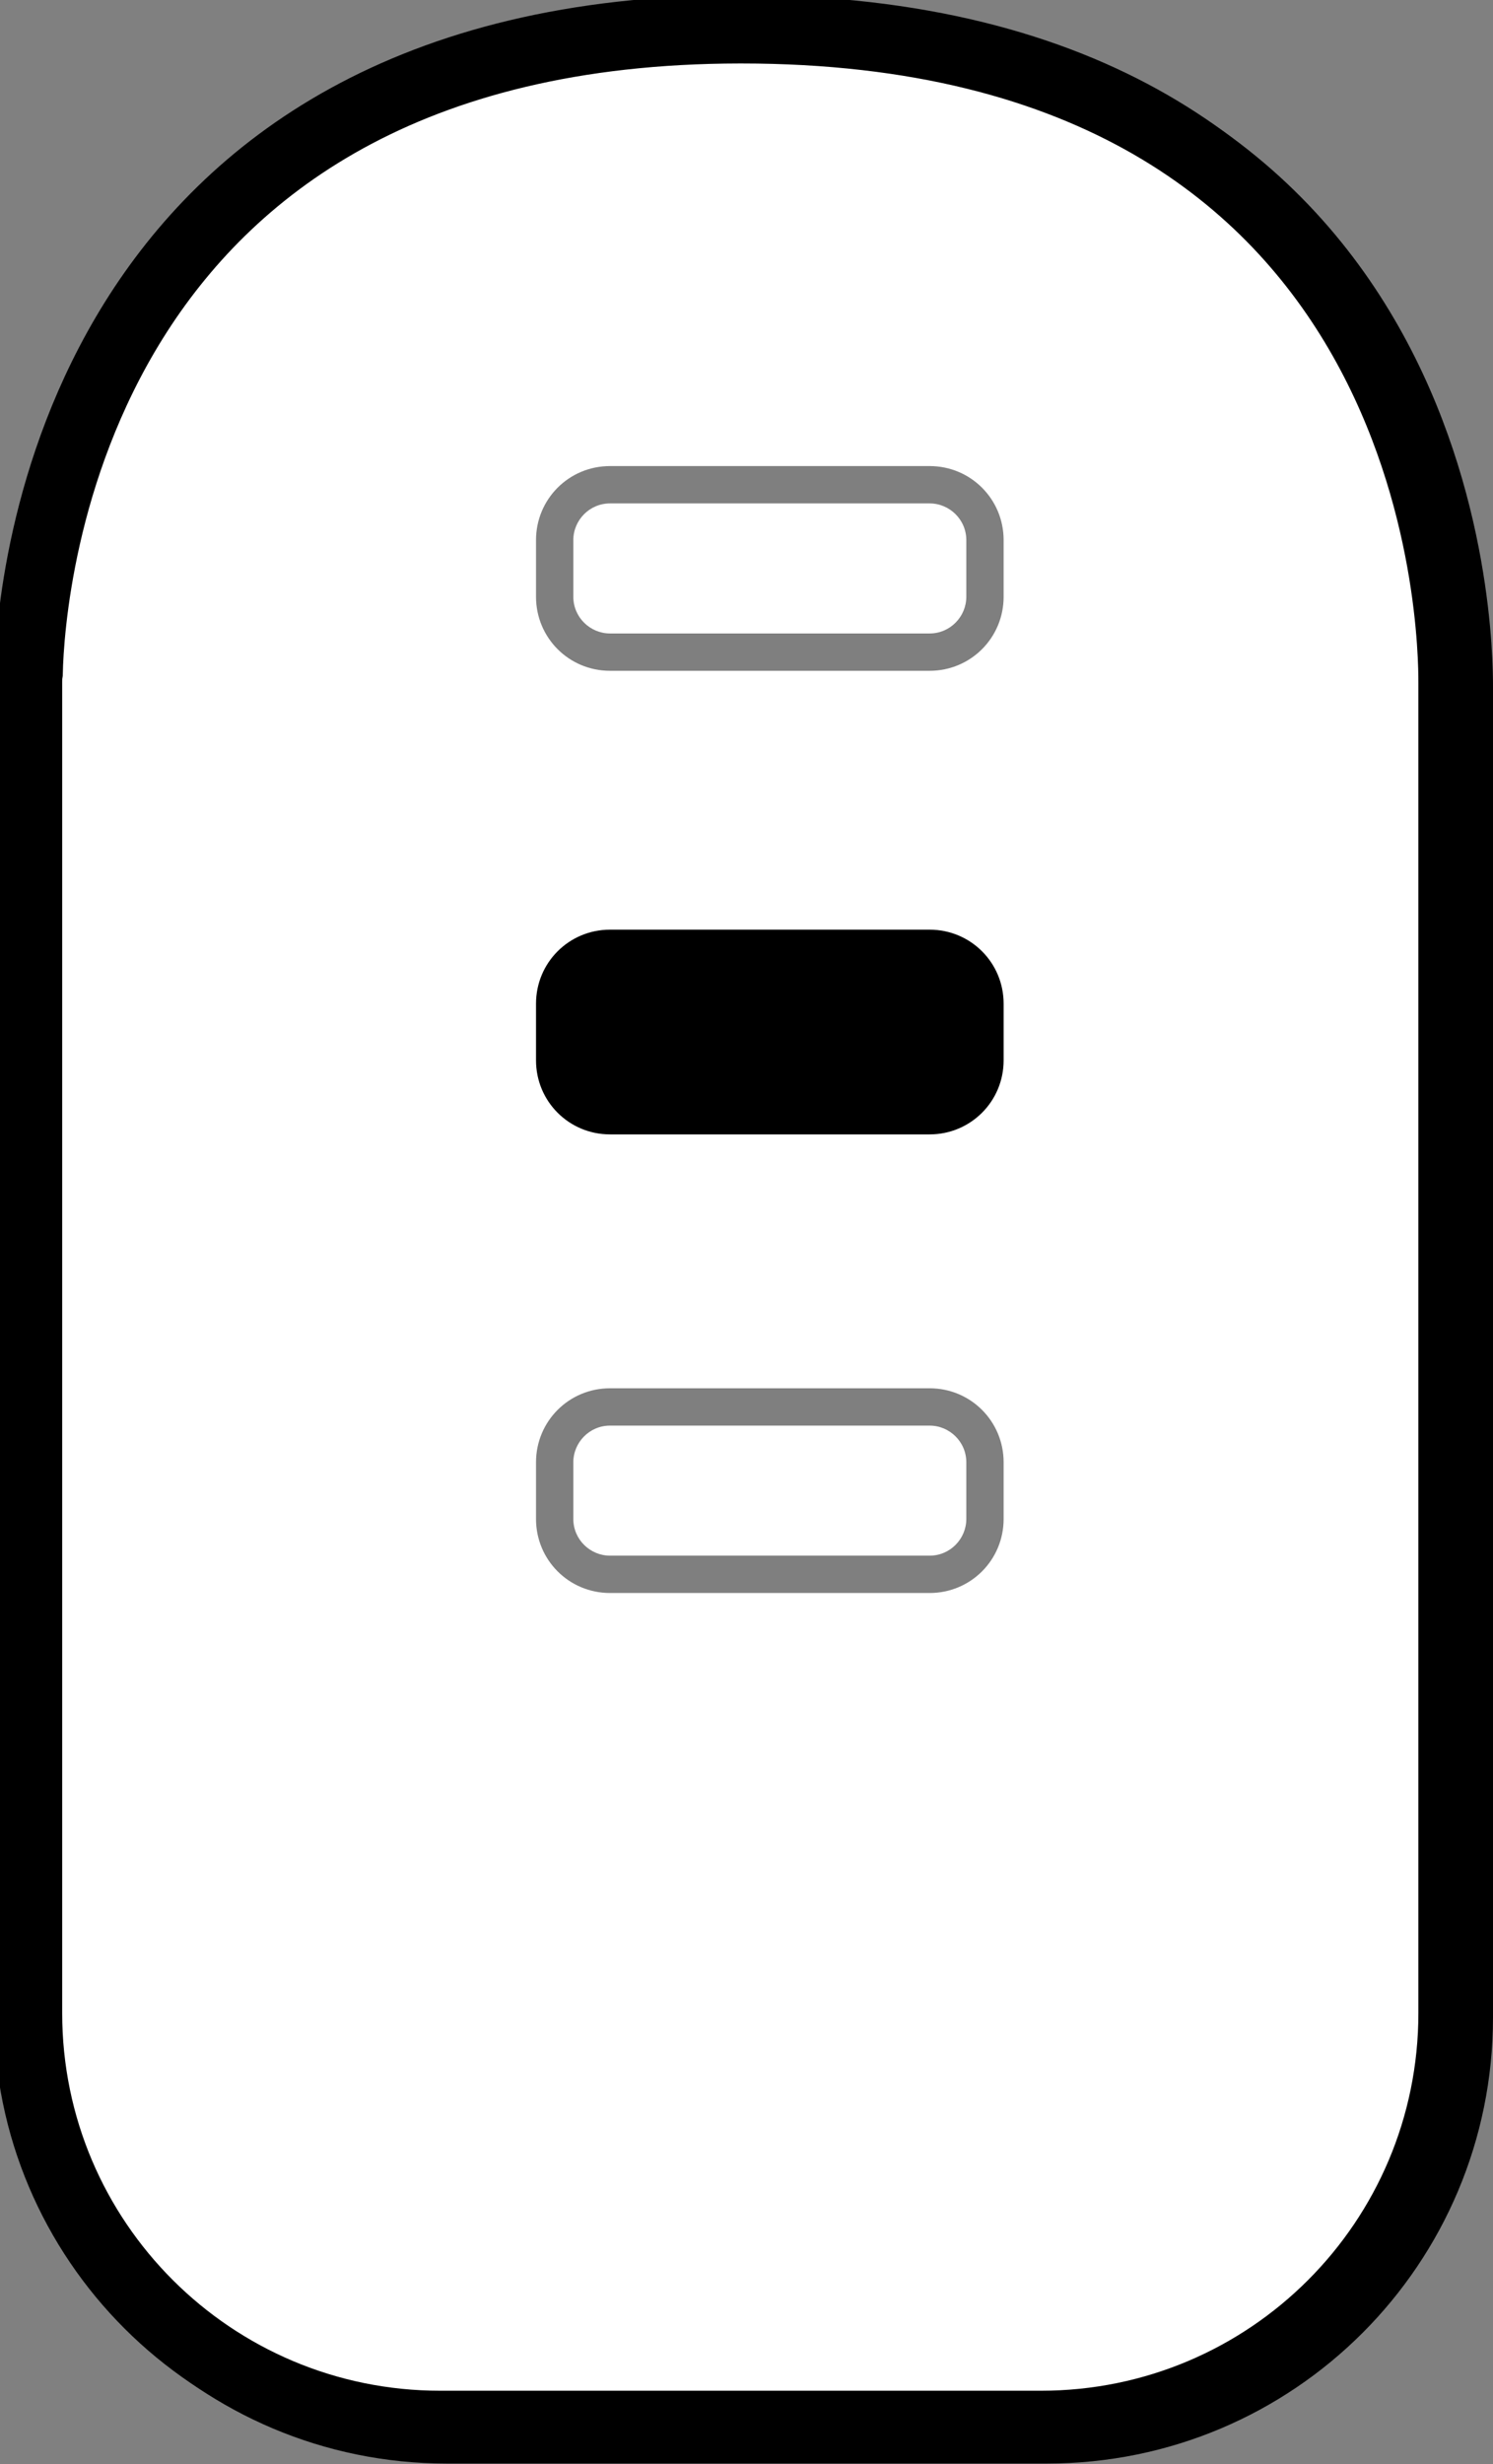 <?xml version="1.0" encoding="utf-8"?>
<!-- Generator: Adobe Illustrator 25.2.0, SVG Export Plug-In . SVG Version: 6.00 Build 0)  -->
<svg version="1.1" id="Layer_1" xmlns="http://www.w3.org/2000/svg" xmlns:xlink="http://www.w3.org/1999/xlink" x="0px" y="0px"
	 viewBox="0 0 240.1 396" style="enable-background:new 0 0 240.1 396;" xml:space="preserve">
<rect x="0" y="0" width="240.1" height="396" fill="#808080" stroke="none"/>
<style type="text/css">
	.st0{fill:#FFFFFF;stroke:#000000;stroke-width:11;stroke-miterlimit:10;}
	.st1{fill:none;stroke:#000000;stroke-width:11;stroke-miterlimit:10;}
	.st2{opacity:0.5;}
</style>
<path class="st0" d="M120.3,5.5C120.3,5.5,120.3,5.5,120.3,5.5C120.3,5.5,120.3,5.5,120.3,5.5c-0.1,0-0.1,0-0.2,0
	C12.4,5.6,6,95.4,5.6,108.8c-0.1,0.6-0.1,1.1-0.1,1.6v213.8c0,36.6,29.8,66.2,66.3,66.2h96.6c36.6,0,66.2-29.6,66.2-66.2V110.4
	C234.6,103,234.1,5.5,120.3,5.5z"/>
<g>
	<g>
		<g>
			<path d="M143.9,138.7c-11.1,9.4-13.8,12.4-13.8,22.5v4.4c0,4.6-3.1,8.7-8.8,8.7c-5.5,0-8.5-4.1-8.5-8.5V161
				c0-16.2,5.7-21.8,16.4-30.6c10.1-8.5,16.4-13.7,16.4-21.4c0-9-8.1-12.9-21-12.9c-10,0-15.7,1.8-24.7,6.3
				c-1.5,0.7-2.9,1.1-4.8,1.1c-3.9,0-7.4-2.8-7.4-7.2c0-3.7,2.6-6.1,6.5-8.1c10.3-5.5,21.6-7.6,31.2-7.6c22.5,0,37.6,9,37.6,28
				C162.9,119.9,157.9,126.9,143.9,138.7z M121.8,185c6.1,0,11.1,5,11.1,11.1s-5,11.1-11.1,11.1c-6.1,0-11.1-5-11.1-11.1
				C110.7,190,115.7,185,121.8,185z"/>
		</g>
	</g>
</g>
<path class="st1" d="M173.3,237.1H70.3c-10.7,0-19.4-8.7-19.4-19.4V70.1c0-10.7,8.7-19.4,19.4-19.4h103.1c10.7,0,19.4,8.7,19.4,19.4
	v147.5C192.7,228.4,184,237.1,173.3,237.1z"/>
<path class="st0" d="M119.2,4.7C119.2,4.7,119.2,4.7,119.2,4.7C119.2,4.7,119.2,4.7,119.2,4.7c-0.1,0-0.1,0-0.2,0
	C11.4,4.8,4.9,94.7,4.6,108.1c-0.1,0.6-0.1,1.1-0.1,1.6v213.8c0,36.6,29.7,66.2,66.3,66.2h96.6c36.6,0,66.2-29.6,66.2-66.2V109.7
	C233.6,102.3,233,4.7,119.2,4.7z"/>
<g class="st2">
	<path d="M149.5,229.1c3.2,0,5.9,2.6,5.9,5.9v9.1c0,3.2-2.6,5.9-5.9,5.9H98.1c-3.2,0-5.9-2.6-5.9-5.9V235c0-3.2,2.6-5.9,5.9-5.9
		H149.5 M149.5,223.1H98.1c-6.6,0-11.9,5.3-11.9,11.9v9.1c0,6.6,5.3,11.9,11.9,11.9h51.4c6.6,0,11.9-5.3,11.9-11.9V235
		C161.4,228.4,156.1,223.1,149.5,223.1L149.5,223.1z"/>
</g>
<path d="M149.5,182.3H98.1c-6.6,0-11.9-5.3-11.9-11.9v-9.1c0-6.6,5.3-11.9,11.9-11.9h51.4c6.6,0,11.9,5.3,11.9,11.9v9.1
	C161.4,177,156.1,182.3,149.5,182.3z"/>
<g class="st2">
	<g>
		<path d="M149.5,80.9c3.2,0,5.9,2.6,5.9,5.9v9.1c0,3.2-2.6,5.9-5.9,5.9H98.1c-3.2,0-5.9-2.6-5.9-5.9v-9.1c0-3.2,2.6-5.9,5.9-5.9
			H149.5 M149.5,74.9H98.1c-6.6,0-11.9,5.3-11.9,11.9v9.1c0,6.6,5.3,11.9,11.9,11.9h51.4c6.6,0,11.9-5.3,11.9-11.9v-9.1
			C161.4,80.2,156.1,74.9,149.5,74.9L149.5,74.9z"/>
	</g>
</g>
</svg>
